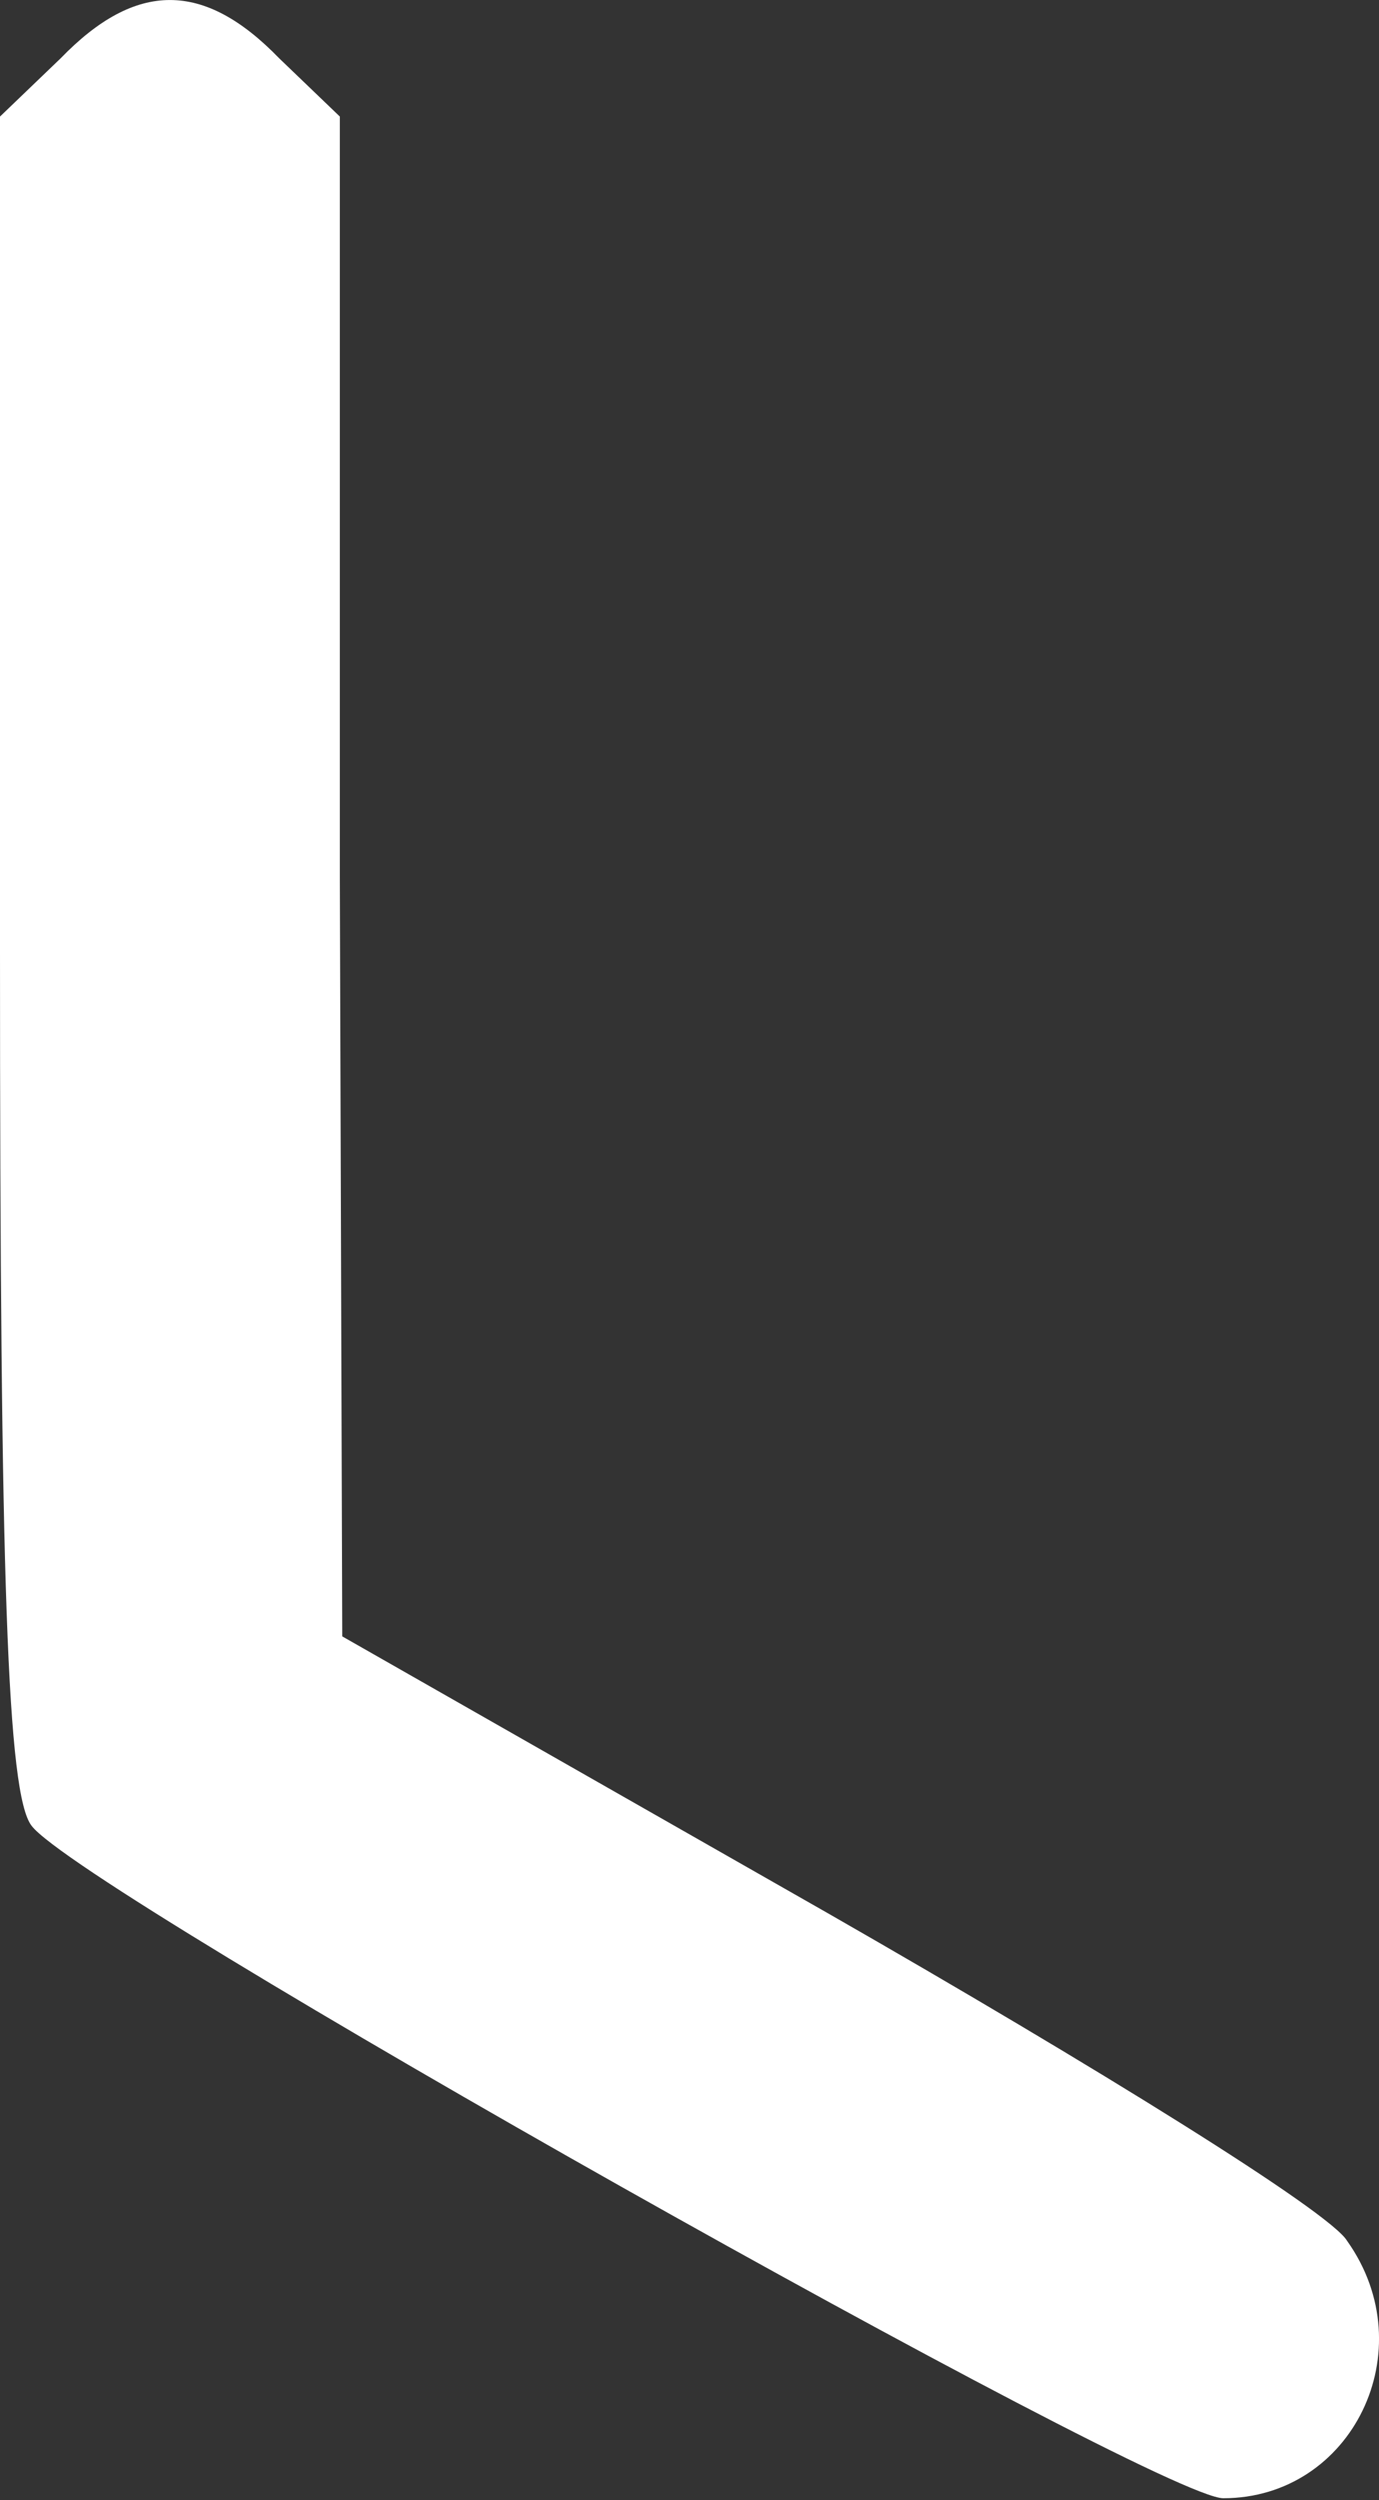 <?xml version="1.0" encoding="UTF-8"?> <svg xmlns="http://www.w3.org/2000/svg" width="16" height="29" viewBox="0 0 16 29" fill="none"><rect x="0" y="0" width="16" height="29" fill="#333333" stroke="none"/> <path d="M0.704 0.676L0 1.352V11.039C0 18.333 0.084 20.811 0.366 21.177C0.929 21.938 13.433 28.978 14.193 28.978C15.686 28.978 16.531 27.26 15.63 25.993C15.432 25.655 12.701 23.965 9.603 22.191L3.971 18.981L3.943 10.166V1.352L3.239 0.676C2.366 -0.225 1.577 -0.225 0.704 0.676Z" fill="white"></path> </svg> 